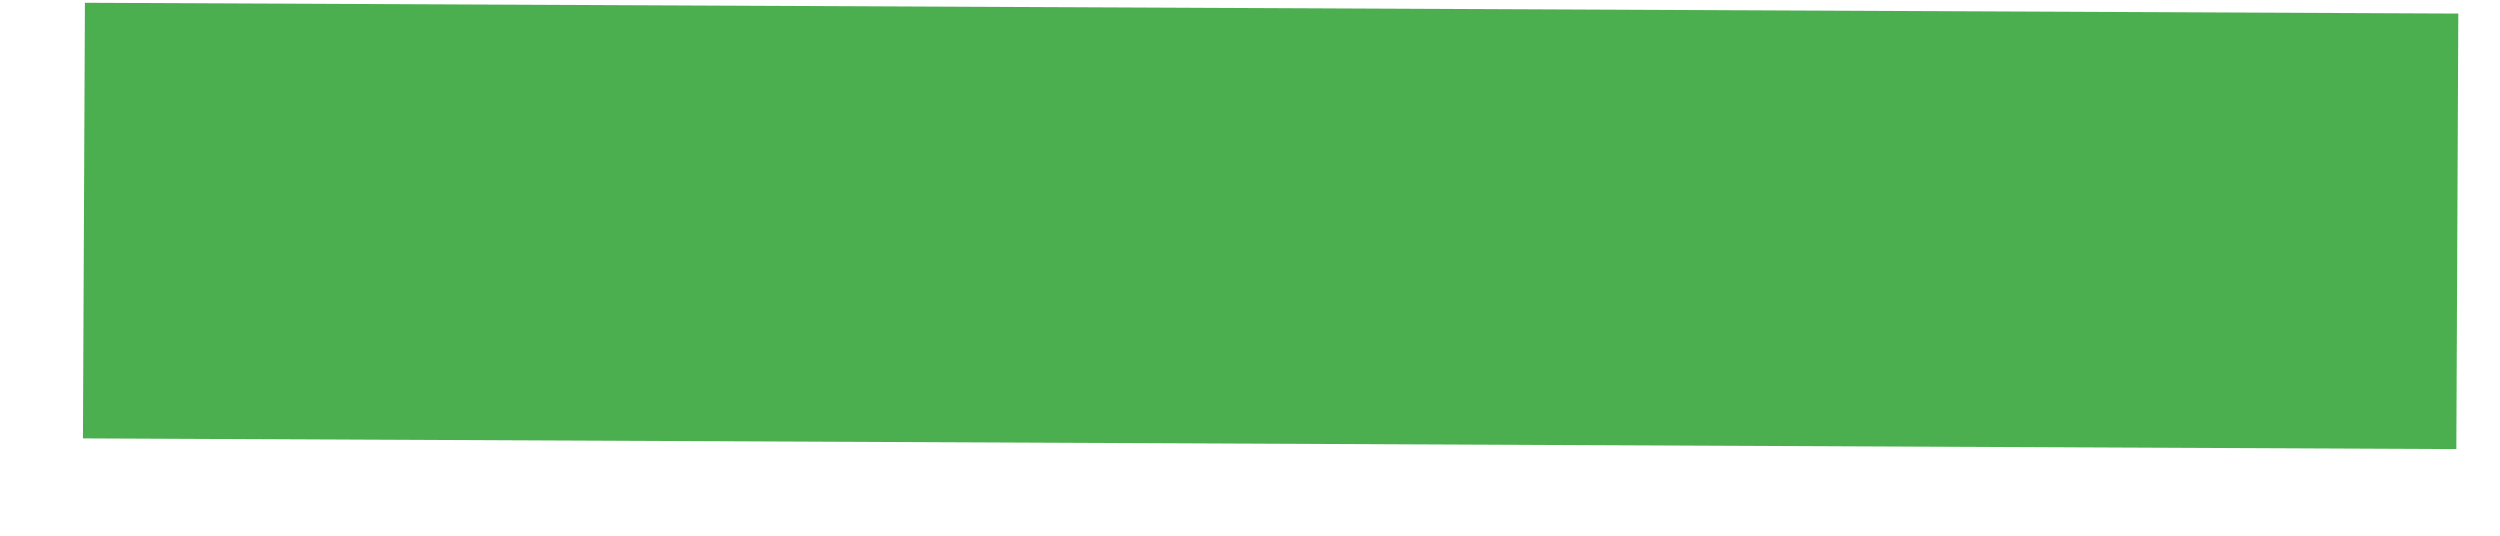<?xml version="1.0" encoding="UTF-8" standalone="no"?><svg width='28' height='6' viewBox='0 0 28 6' fill='none' xmlns='http://www.w3.org/2000/svg'>
<path d='M27.533 0.152L0.951 0.031L0.929 4.91L27.511 5.03L27.533 0.152Z' fill='#4CAF4F'/>
</svg>
